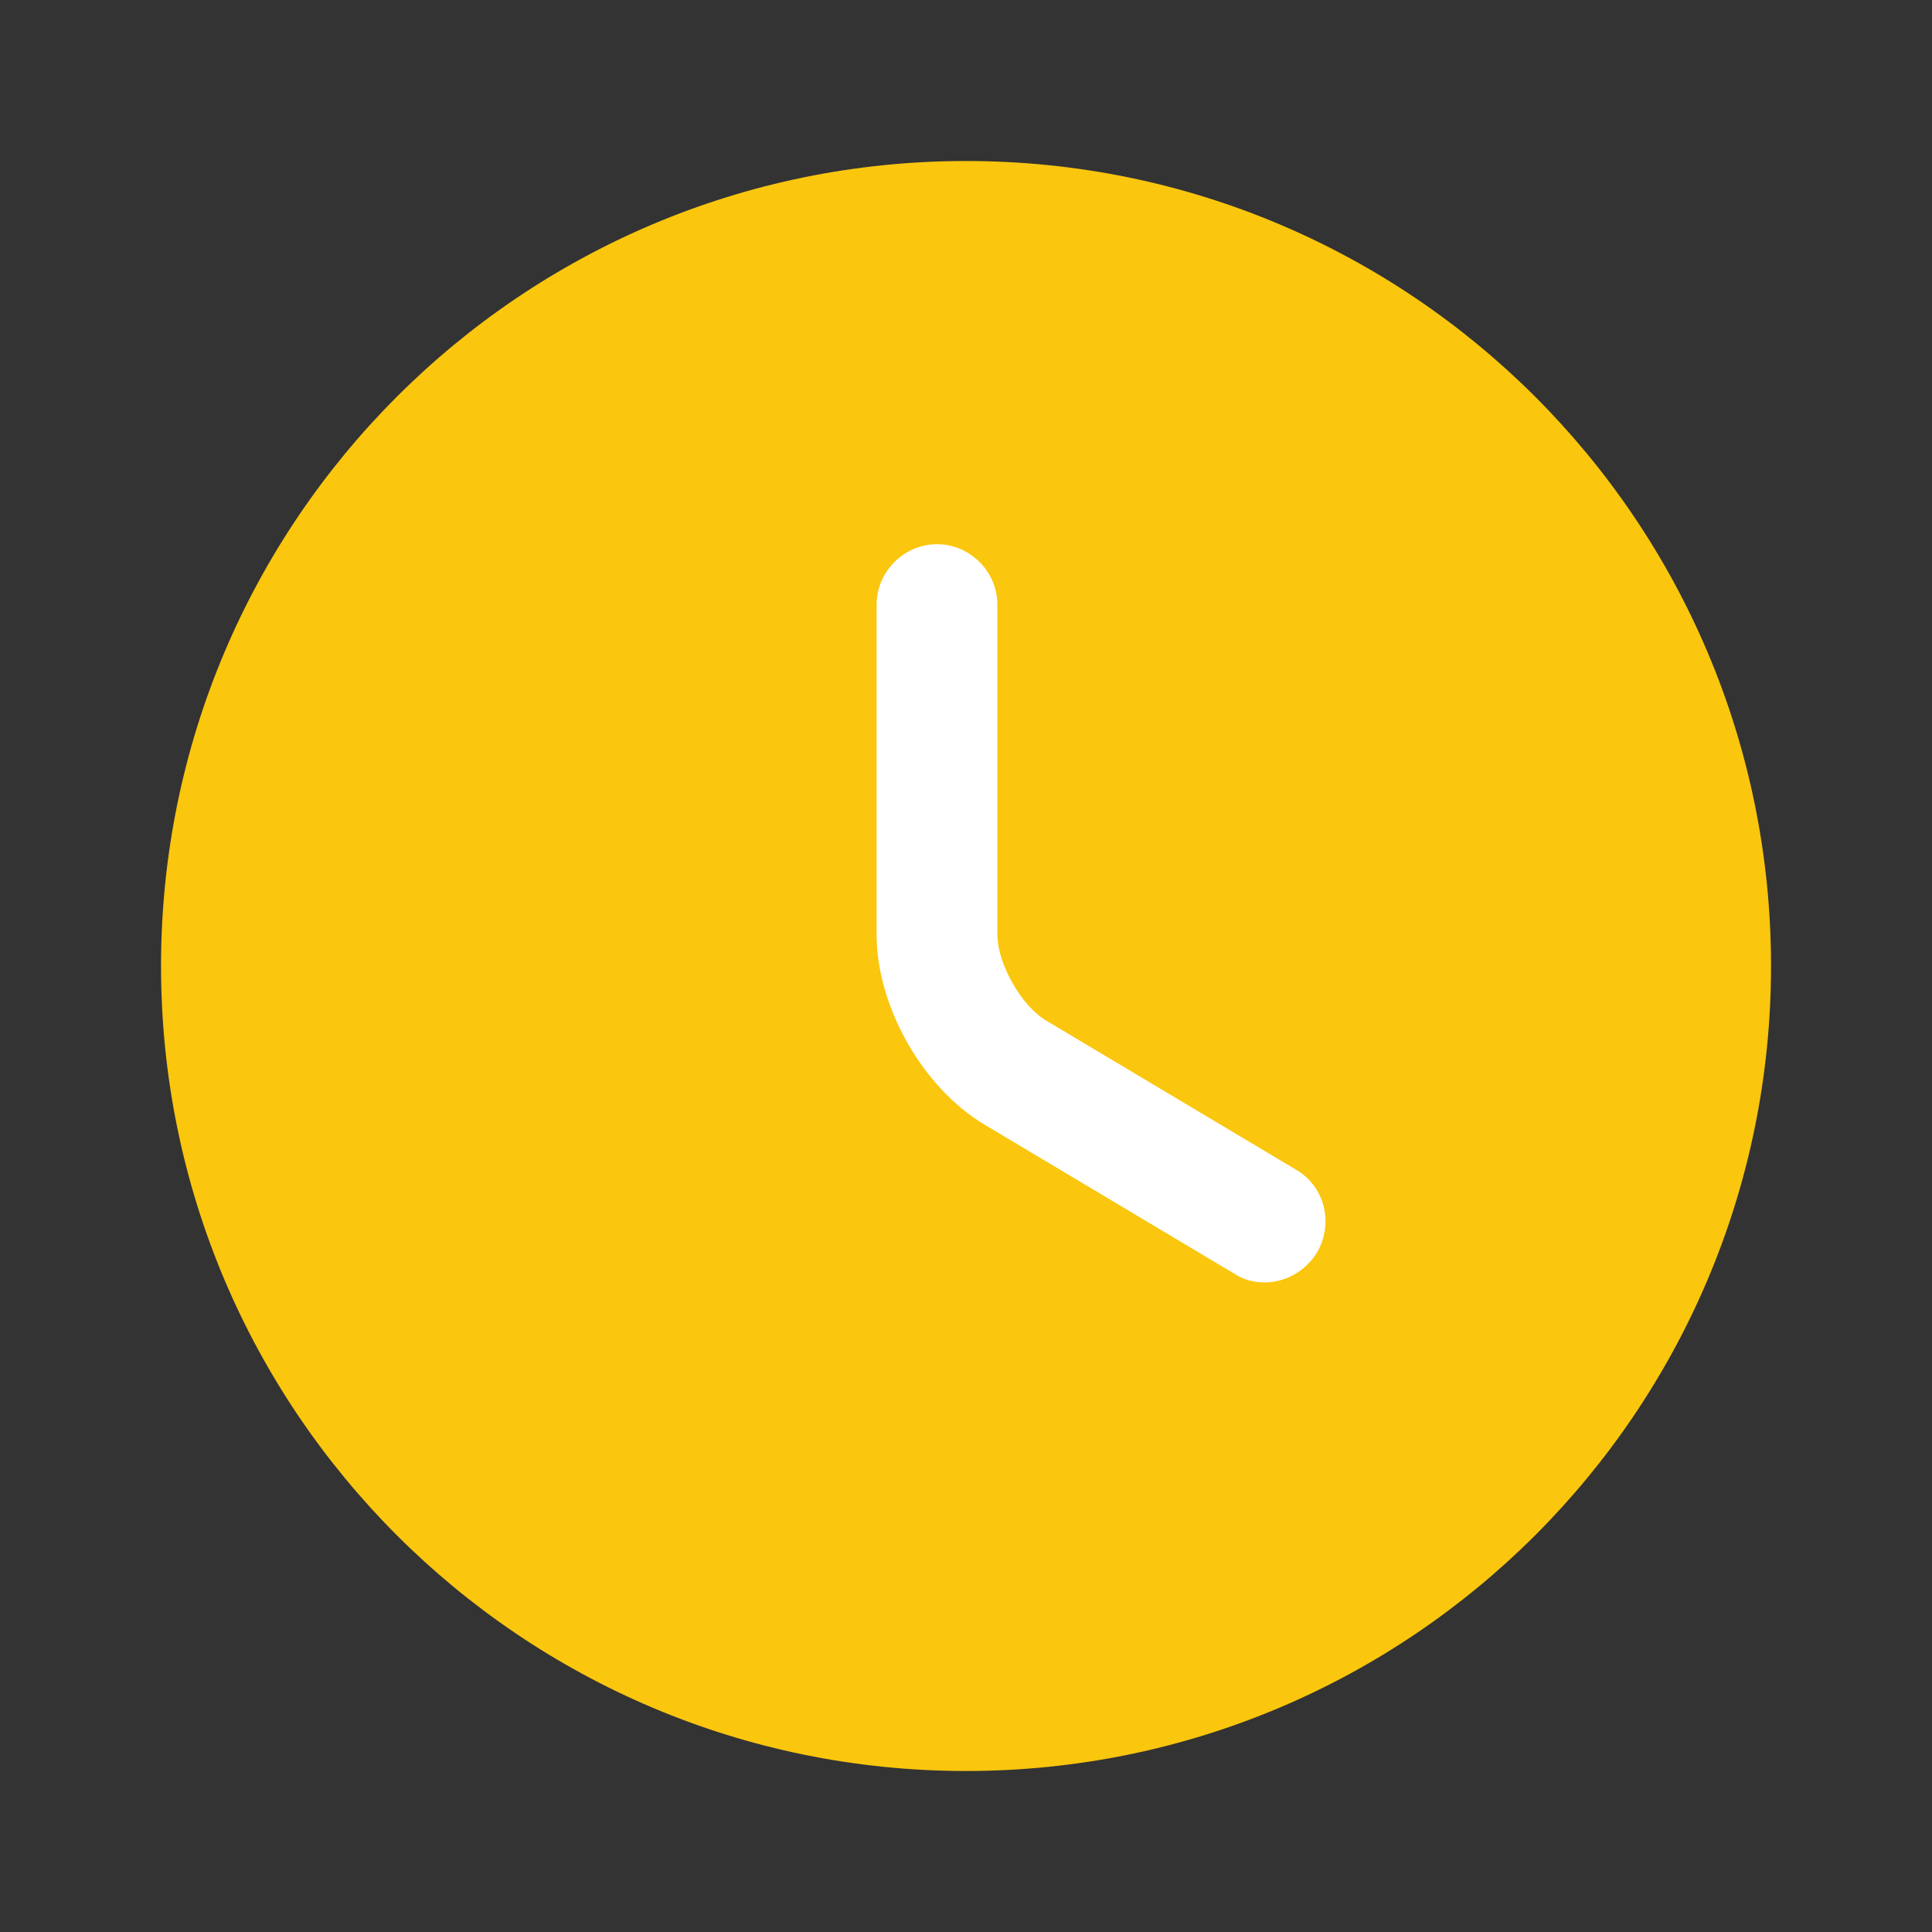 <?xml version="1.0" encoding="UTF-8"?> <svg xmlns="http://www.w3.org/2000/svg" width="72" height="72" viewBox="0 0 72 72" fill="none"><rect x="0" y="0" width="72" height="72" fill="#333333" stroke="none"/> <path d="M36.001 66C52.569 66 66.001 52.569 66.001 36C66.001 19.431 52.569 6 36.001 6C19.432 6 6.001 19.431 6.001 36C6.001 52.569 19.432 66 36.001 66Z" fill="#FAC60E"></path> <path d="M47.129 47.791C46.739 47.791 46.349 47.701 45.989 47.461L36.689 41.911C34.379 40.531 32.669 37.501 32.669 34.831V22.531C32.669 21.301 33.689 20.281 34.919 20.281C36.149 20.281 37.169 21.301 37.169 22.531V34.831C37.169 35.911 38.069 37.501 38.999 38.041L48.299 43.591C49.379 44.221 49.709 45.601 49.079 46.681C48.629 47.401 47.879 47.791 47.129 47.791Z" fill="white"></path> </svg> 